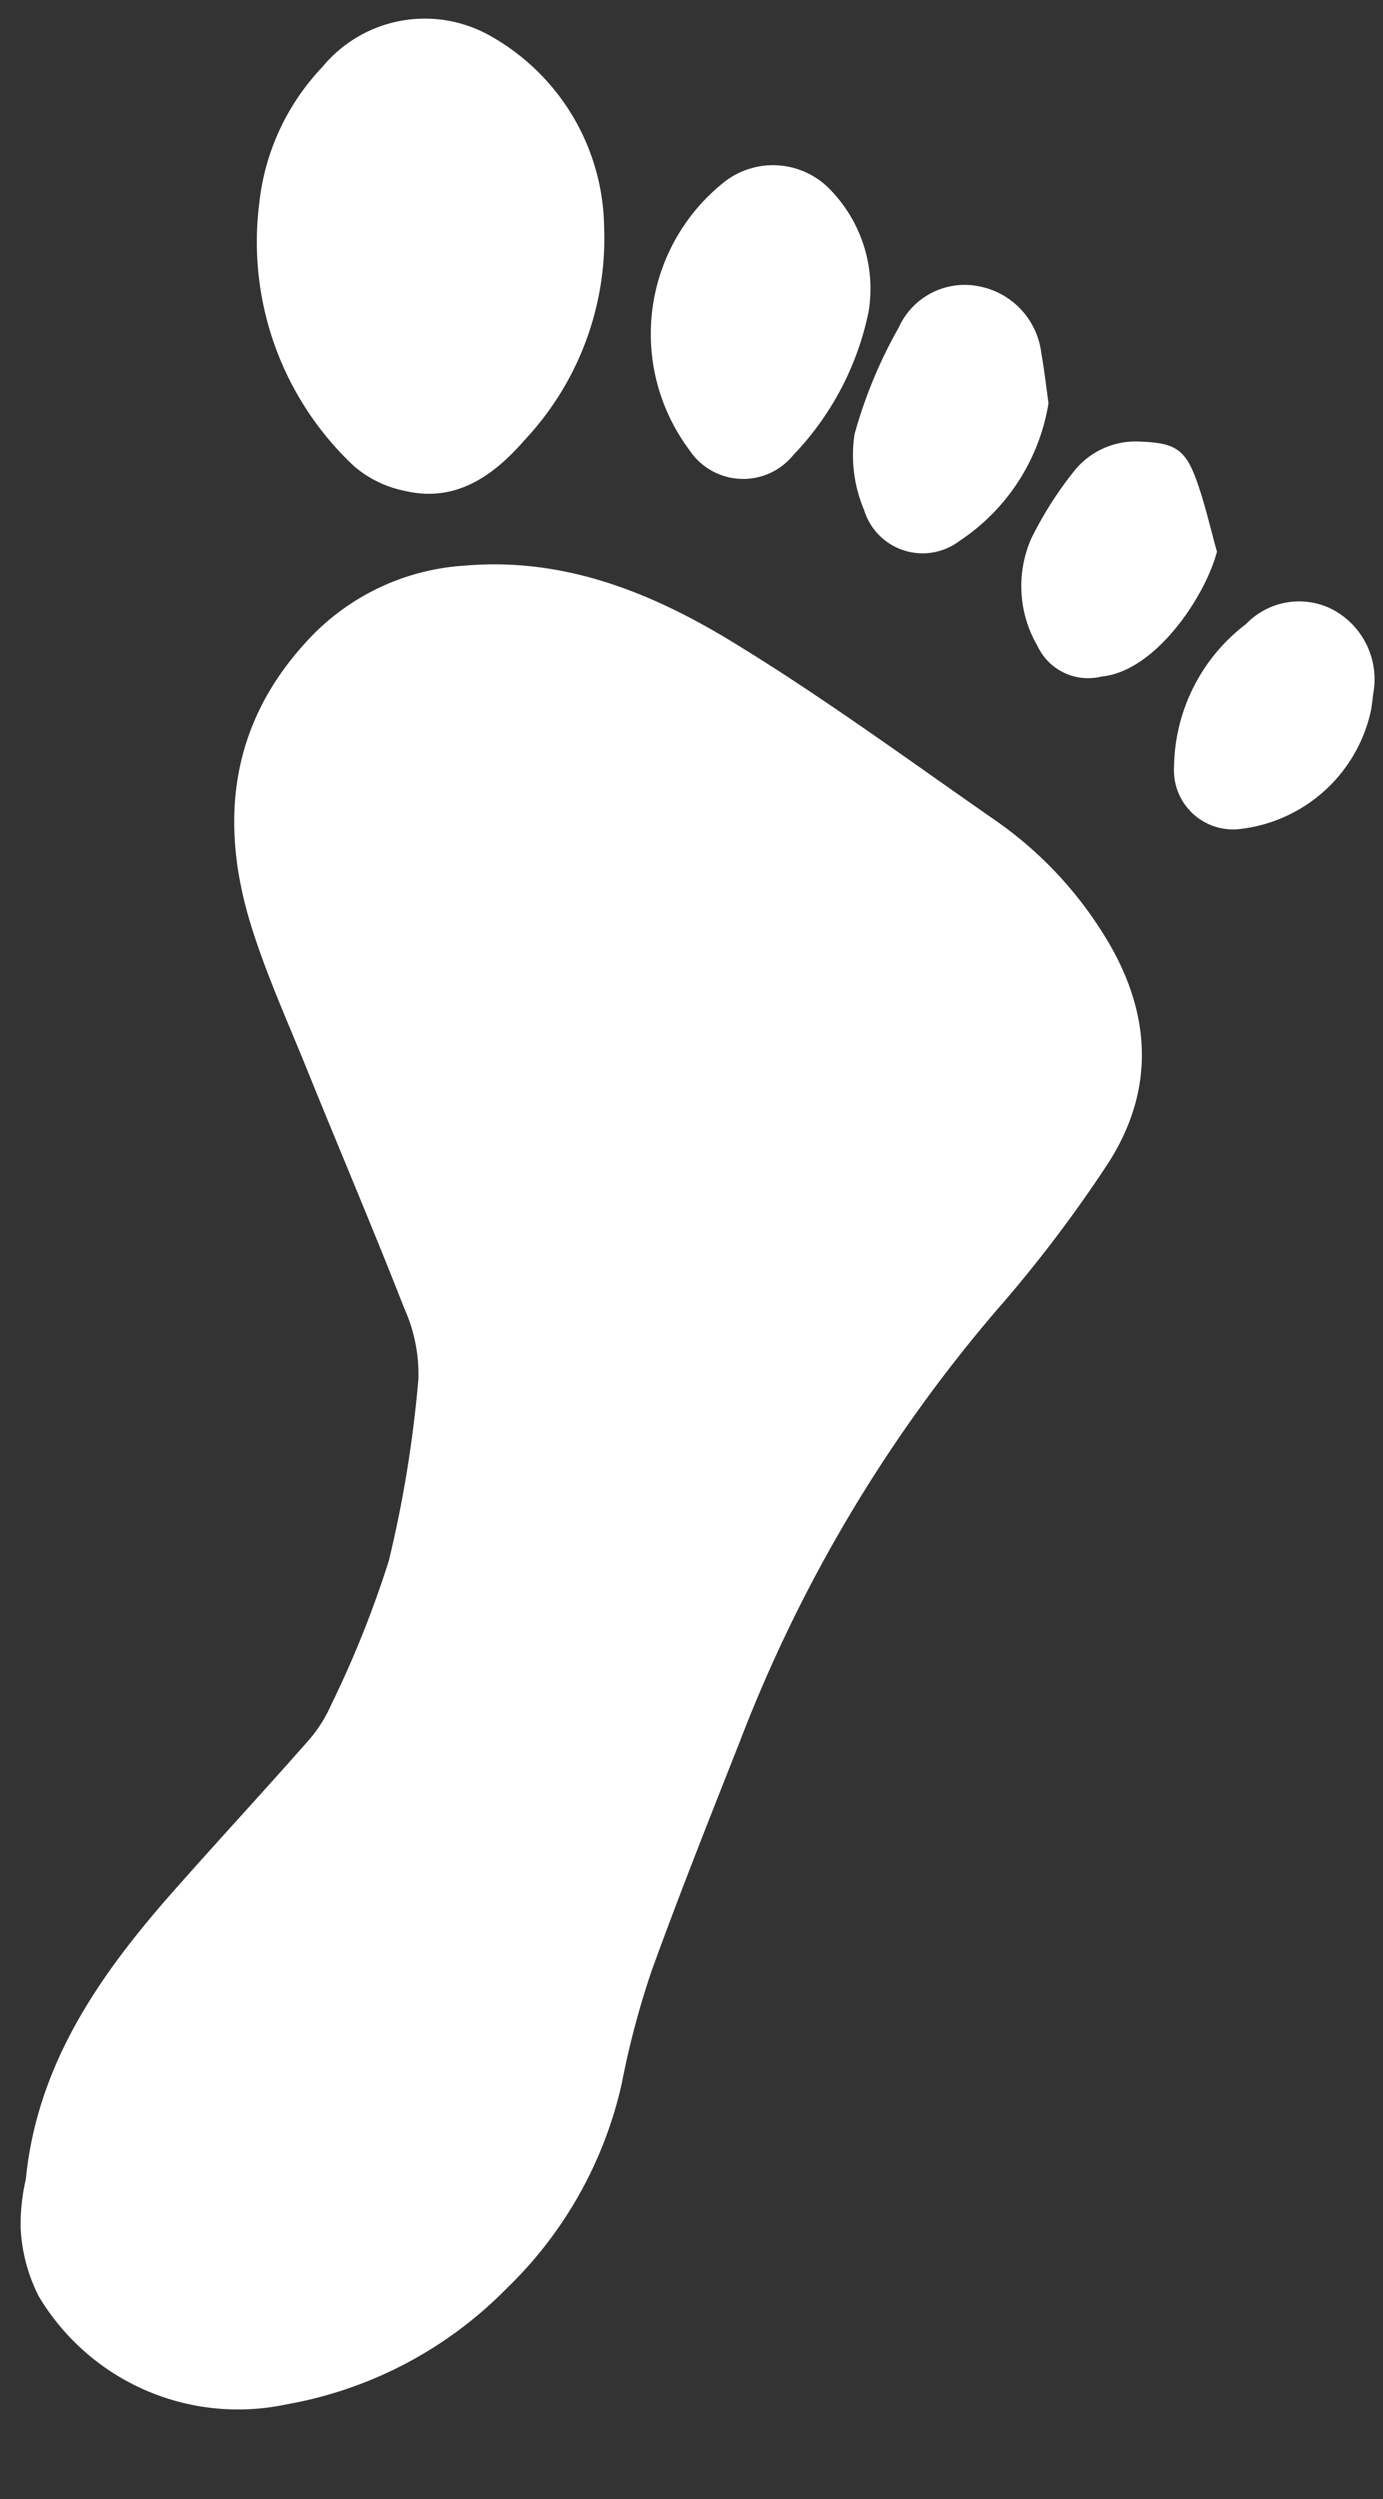 <svg xmlns="http://www.w3.org/2000/svg" width="56.424" height="101.999" viewBox="0 0 56.424 101.999"><rect x="0" y="0" width="56.424" height="101.999" fill="#333333" stroke="none"/><g id="Group_129" data-name="Group 129" transform="matrix(0.993, 0.122, -0.122, 0.993, 11.575, 0)"><path id="Path_98" data-name="Path 98" d="M.05,67.819c-.114-4.751,1.994-8.69,4.575-12.45,1.534-2.235,3.118-4.436,4.648-6.673a5.735,5.735,0,0,0,.773-1.6,42.873,42.873,0,0,0,1.619-6.122,49.392,49.392,0,0,0,.293-7.519,6.552,6.552,0,0,0-.932-2.8C9.362,27.57,7.6,24.534,5.9,21.465c-1.029-1.853-2.14-3.673-3-5.6-1.783-4.011-1.8-7.976.849-11.687A9.519,9.519,0,0,1,9.782.3c3.963-.837,7.666.151,11.173,1.736,3.981,1.8,7.8,3.949,11.673,5.99a15.822,15.822,0,0,1,4.739,3.888c2.362,2.826,3.07,6.028,1.416,9.422a55.046,55.046,0,0,1-3.794,6.511,60.064,60.064,0,0,0-8.2,18.628c-.843,3.261-1.7,6.52-2.449,9.8a35.04,35.04,0,0,0-.646,4.7,16.659,16.659,0,0,1-3.639,8.87A16.613,16.613,0,0,1,11.7,75.641,9.458,9.458,0,0,1,1.162,72.5,6.837,6.837,0,0,1,.08,69.8,8.158,8.158,0,0,1,.05,67.819Z" transform="translate(0.353 21.703)" fill="#fff"></path><path id="Path_99" data-name="Path 99" d="M.022,8.36A9.544,9.544,0,0,1,1.9,2.517,5.412,5.412,0,0,1,8.534.423,9.09,9.09,0,0,1,14.1,7.617a12.017,12.017,0,0,1-2.159,9C10.892,18.175,9.5,19.5,7.376,19.276a4.551,4.551,0,0,1-2.2-.743A12.534,12.534,0,0,1,.022,8.36Z" transform="translate(0 0)" fill="#fff"></path><path id="Path_100" data-name="Path 100" d="M8.771,5.452a11.888,11.888,0,0,1-2.332,6.2,2.632,2.632,0,0,1-4.247.306A7.911,7.911,0,0,1,2.313.915,3.228,3.228,0,0,1,6.636.75,5.8,5.8,0,0,1,8.771,5.452Z" transform="translate(16.454 4.233)" fill="#fff"></path><path id="Path_101" data-name="Path 101" d="M7.715,4.4A8.345,8.345,0,0,1,4.8,10.412,2.493,2.493,0,0,1,.781,9.634,5.729,5.729,0,0,1,.018,6.618,19.149,19.149,0,0,1,1.276,2.077,2.949,2.949,0,0,1,4.338.01,3.158,3.158,0,0,1,7.179,2.423C7.394,3.114,7.56,3.82,7.715,4.4Z" transform="translate(25.246 8.127)" fill="#fff"></path><path id="Path_102" data-name="Path 102" d="M7.82,4.105C7.575,5.952,5.937,9.257,3.771,9.734A2.273,2.273,0,0,1,1.029,8.82,4.841,4.841,0,0,1,.238,4.5a15.172,15.172,0,0,1,1.44-3.012A3.214,3.214,0,0,1,4.165.03C5.6-.091,6.041.109,6.684,1.411,7.115,2.283,7.445,3.206,7.82,4.105Z" transform="translate(32.697 13.591)" fill="#fff"></path><path id="Path_103" data-name="Path 103" d="M7.737,4.033A6.185,6.185,0,0,1,2.956,9.569,2.411,2.411,0,0,1,.04,7.349,7.427,7.427,0,0,1,2.247,1.222,2.993,2.993,0,0,1,5.617.185a3.219,3.219,0,0,1,2.12,3.252C7.744,3.636,7.737,3.834,7.737,4.033Z" transform="translate(39.81 19.257)" fill="#fff"></path></g></svg>